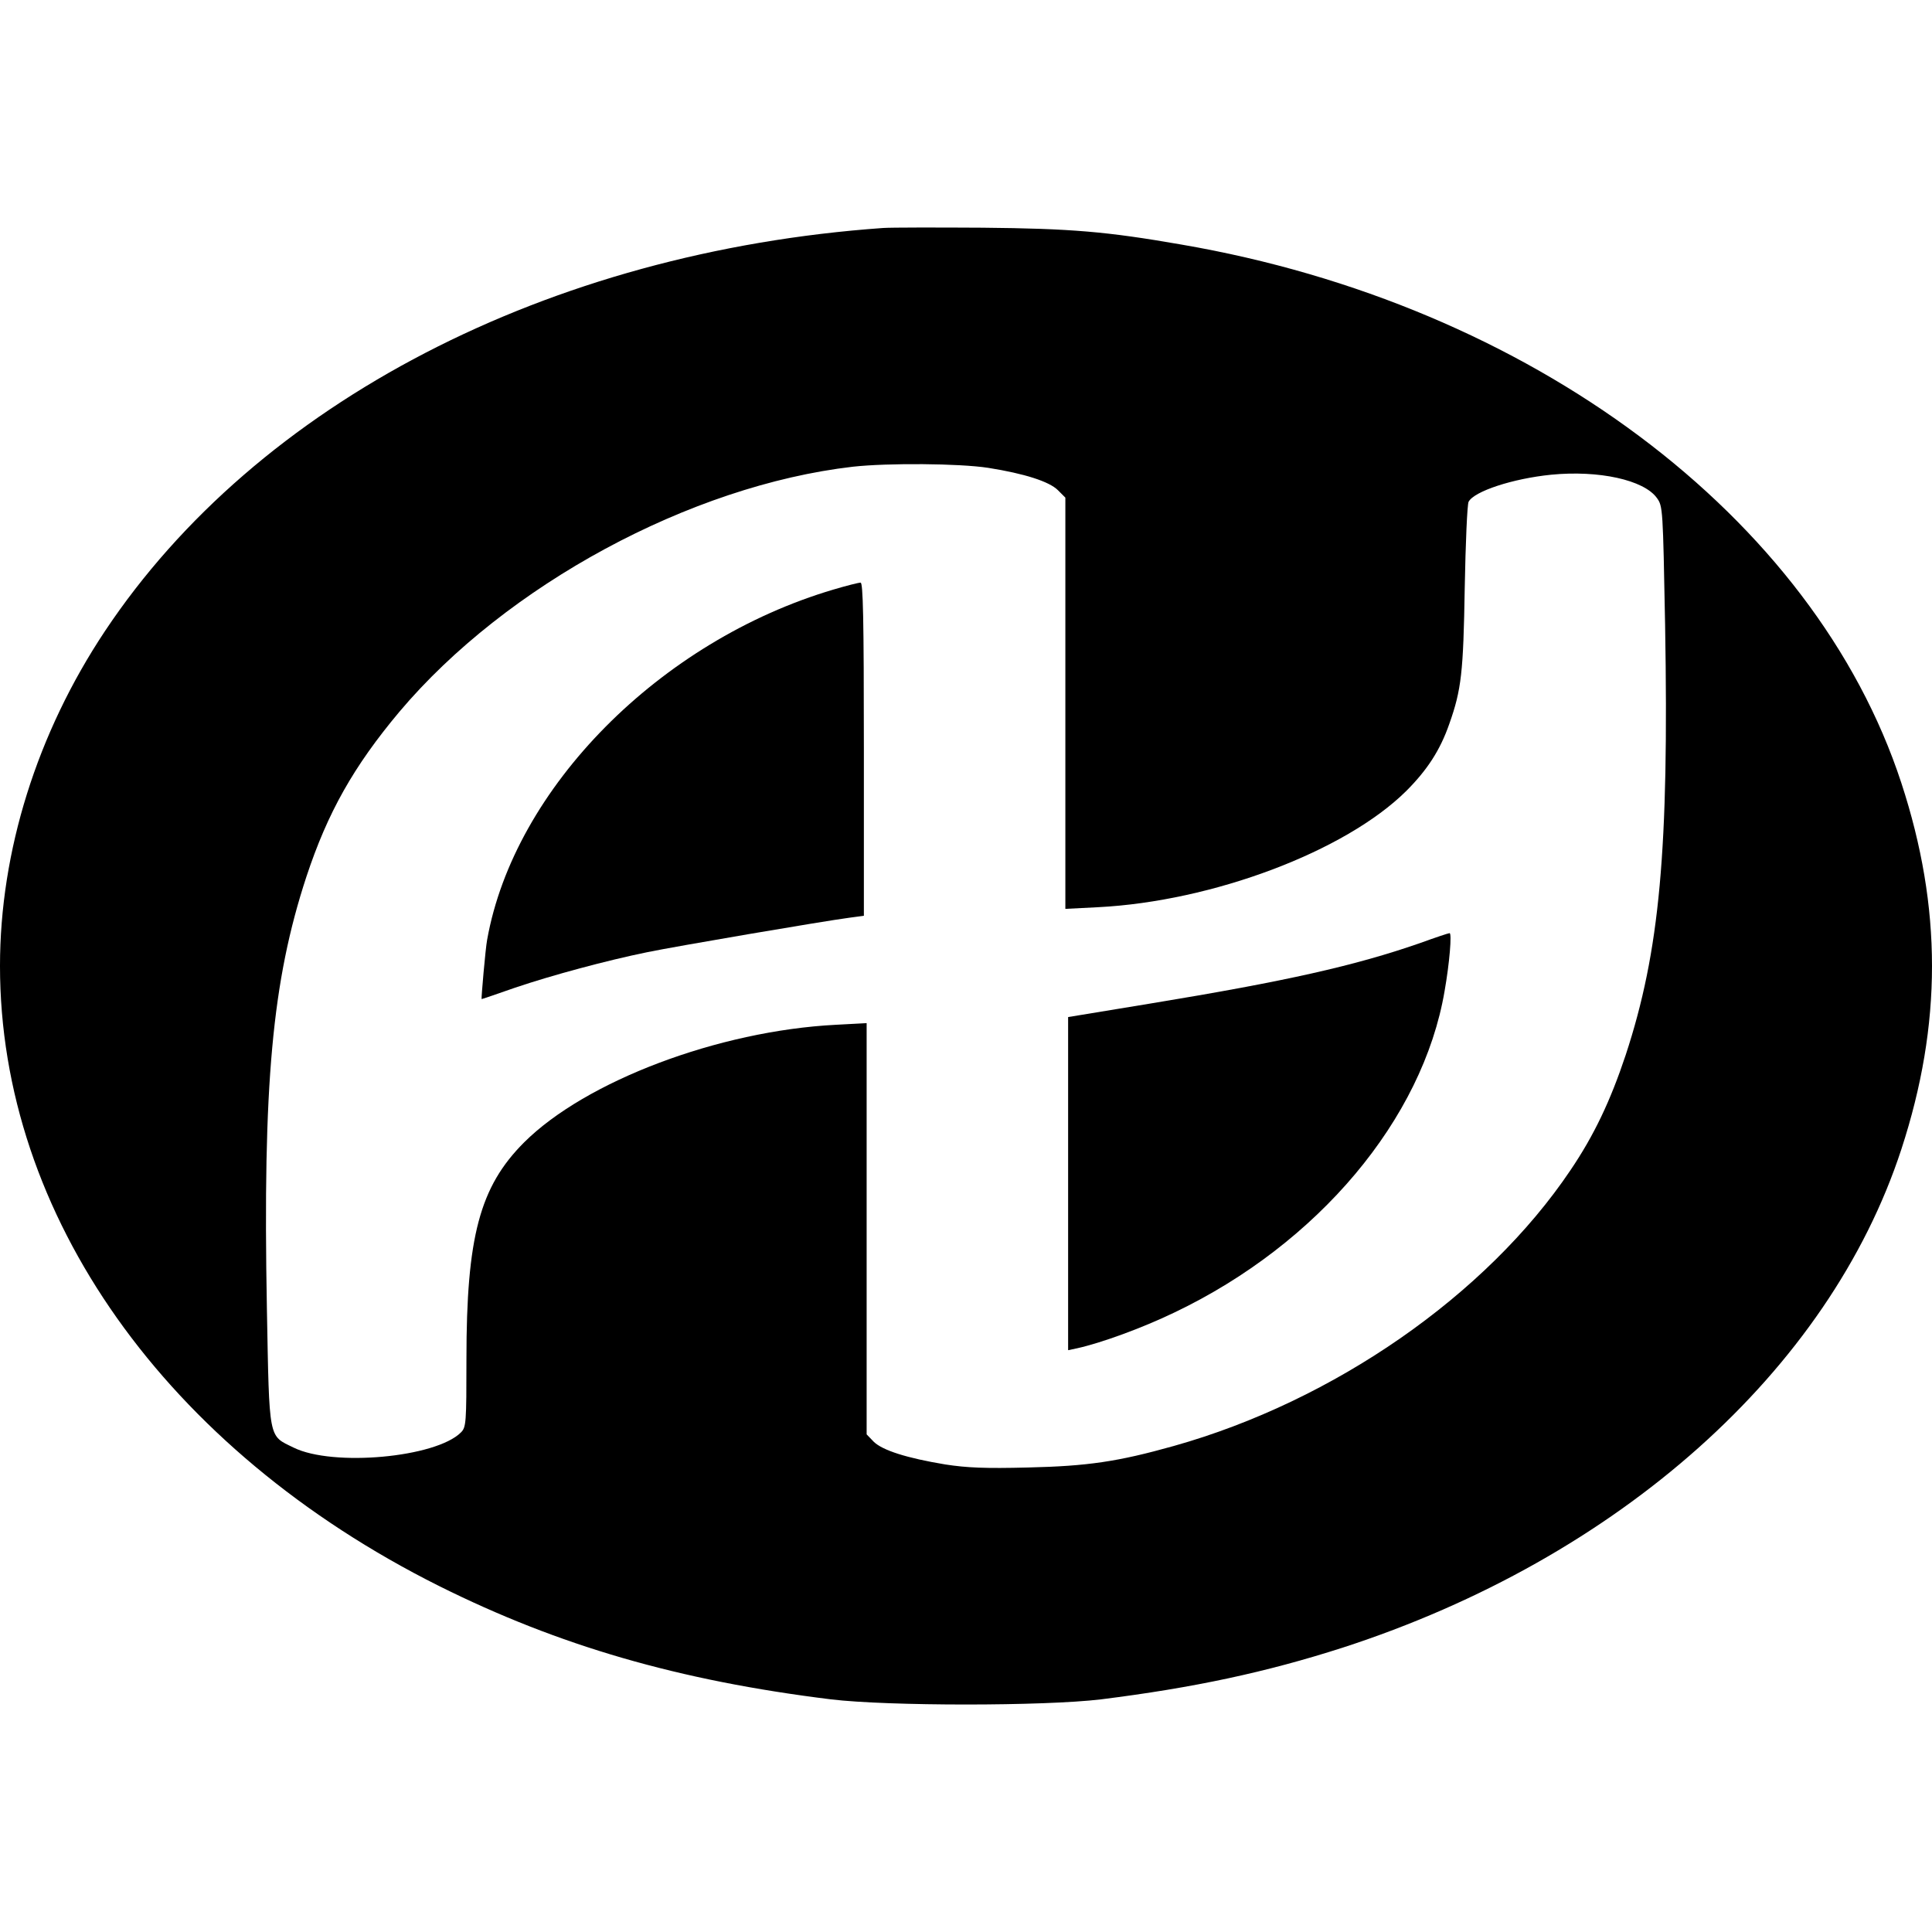 <?xml version="1.0" standalone="no"?>
<!DOCTYPE svg PUBLIC "-//W3C//DTD SVG 20010904//EN"
 "http://www.w3.org/TR/2001/REC-SVG-20010904/DTD/svg10.dtd">
<svg version="1.0" xmlns="http://www.w3.org/2000/svg"
 width="700pt" height="700pt" viewBox="0 0 700 700"
 preserveAspectRatio="xMidYMid meet">
<g transform="translate(0,700) scale(0.1,-0.1)"
fill="#000000" stroke="none">
<path d="M3200 6174 c-1213 -86 -2269 -633 -2820 -1461 -246 -370 -380 -797
-380 -1213 0 -903 601 -1751 1590 -2246 435 -217 869 -343 1420 -411 207 -25
773 -25 980 0 335 42 597 98 874 187 1000 324 1763 1004 2025 1806 148 453
148 875 0 1327 -316 965 -1344 1734 -2609 1951 -270 47 -399 58 -720 61 -168
1 -330 1 -360 -1z m380 -869 c133 -21 222 -50 253 -81 l27 -27 0 -745 0 -745
118 6 c415 21 896 202 1117 421 76 76 123 148 156 243 44 124 51 187 56 493 3
162 9 302 14 312 20 38 160 84 299 98 173 17 336 -19 383 -84 22 -30 22 -39
30 -461 14 -814 -19 -1181 -143 -1558 -55 -165 -114 -290 -200 -417 -304 -452
-857 -836 -1437 -999 -203 -57 -312 -73 -528 -78 -156 -4 -222 -1 -300 11
-139 23 -227 51 -259 82 l-26 27 0 745 0 745 -112 -6 c-425 -22 -906 -204
-1129 -426 -161 -161 -209 -342 -209 -785 0 -232 -1 -247 -20 -266 -91 -91
-464 -125 -606 -55 -92 45 -88 21 -97 505 -15 812 19 1185 143 1563 77 233
171 400 337 598 387 459 1055 820 1643 888 127 14 386 12 490 -4z"/>
<path d="M3020 4864 c-629 -186 -1157 -719 -1255 -1269 -6 -31 -22 -215 -20
-215 1 0 55 18 120 41 136 46 333 99 480 129 101 21 635 112 733 125 l52 7 0
604 c0 477 -3 604 -12 603 -7 0 -51 -11 -98 -25z"/>
<path d="M5145 3583 c-236 -82 -484 -138 -977 -219 l-298 -49 0 -603 0 -604
33 7 c86 19 235 73 353 130 519 248 899 700 978 1164 18 102 27 211 18 210 -4
0 -52 -16 -107 -36z"/>
</g>
</svg>
